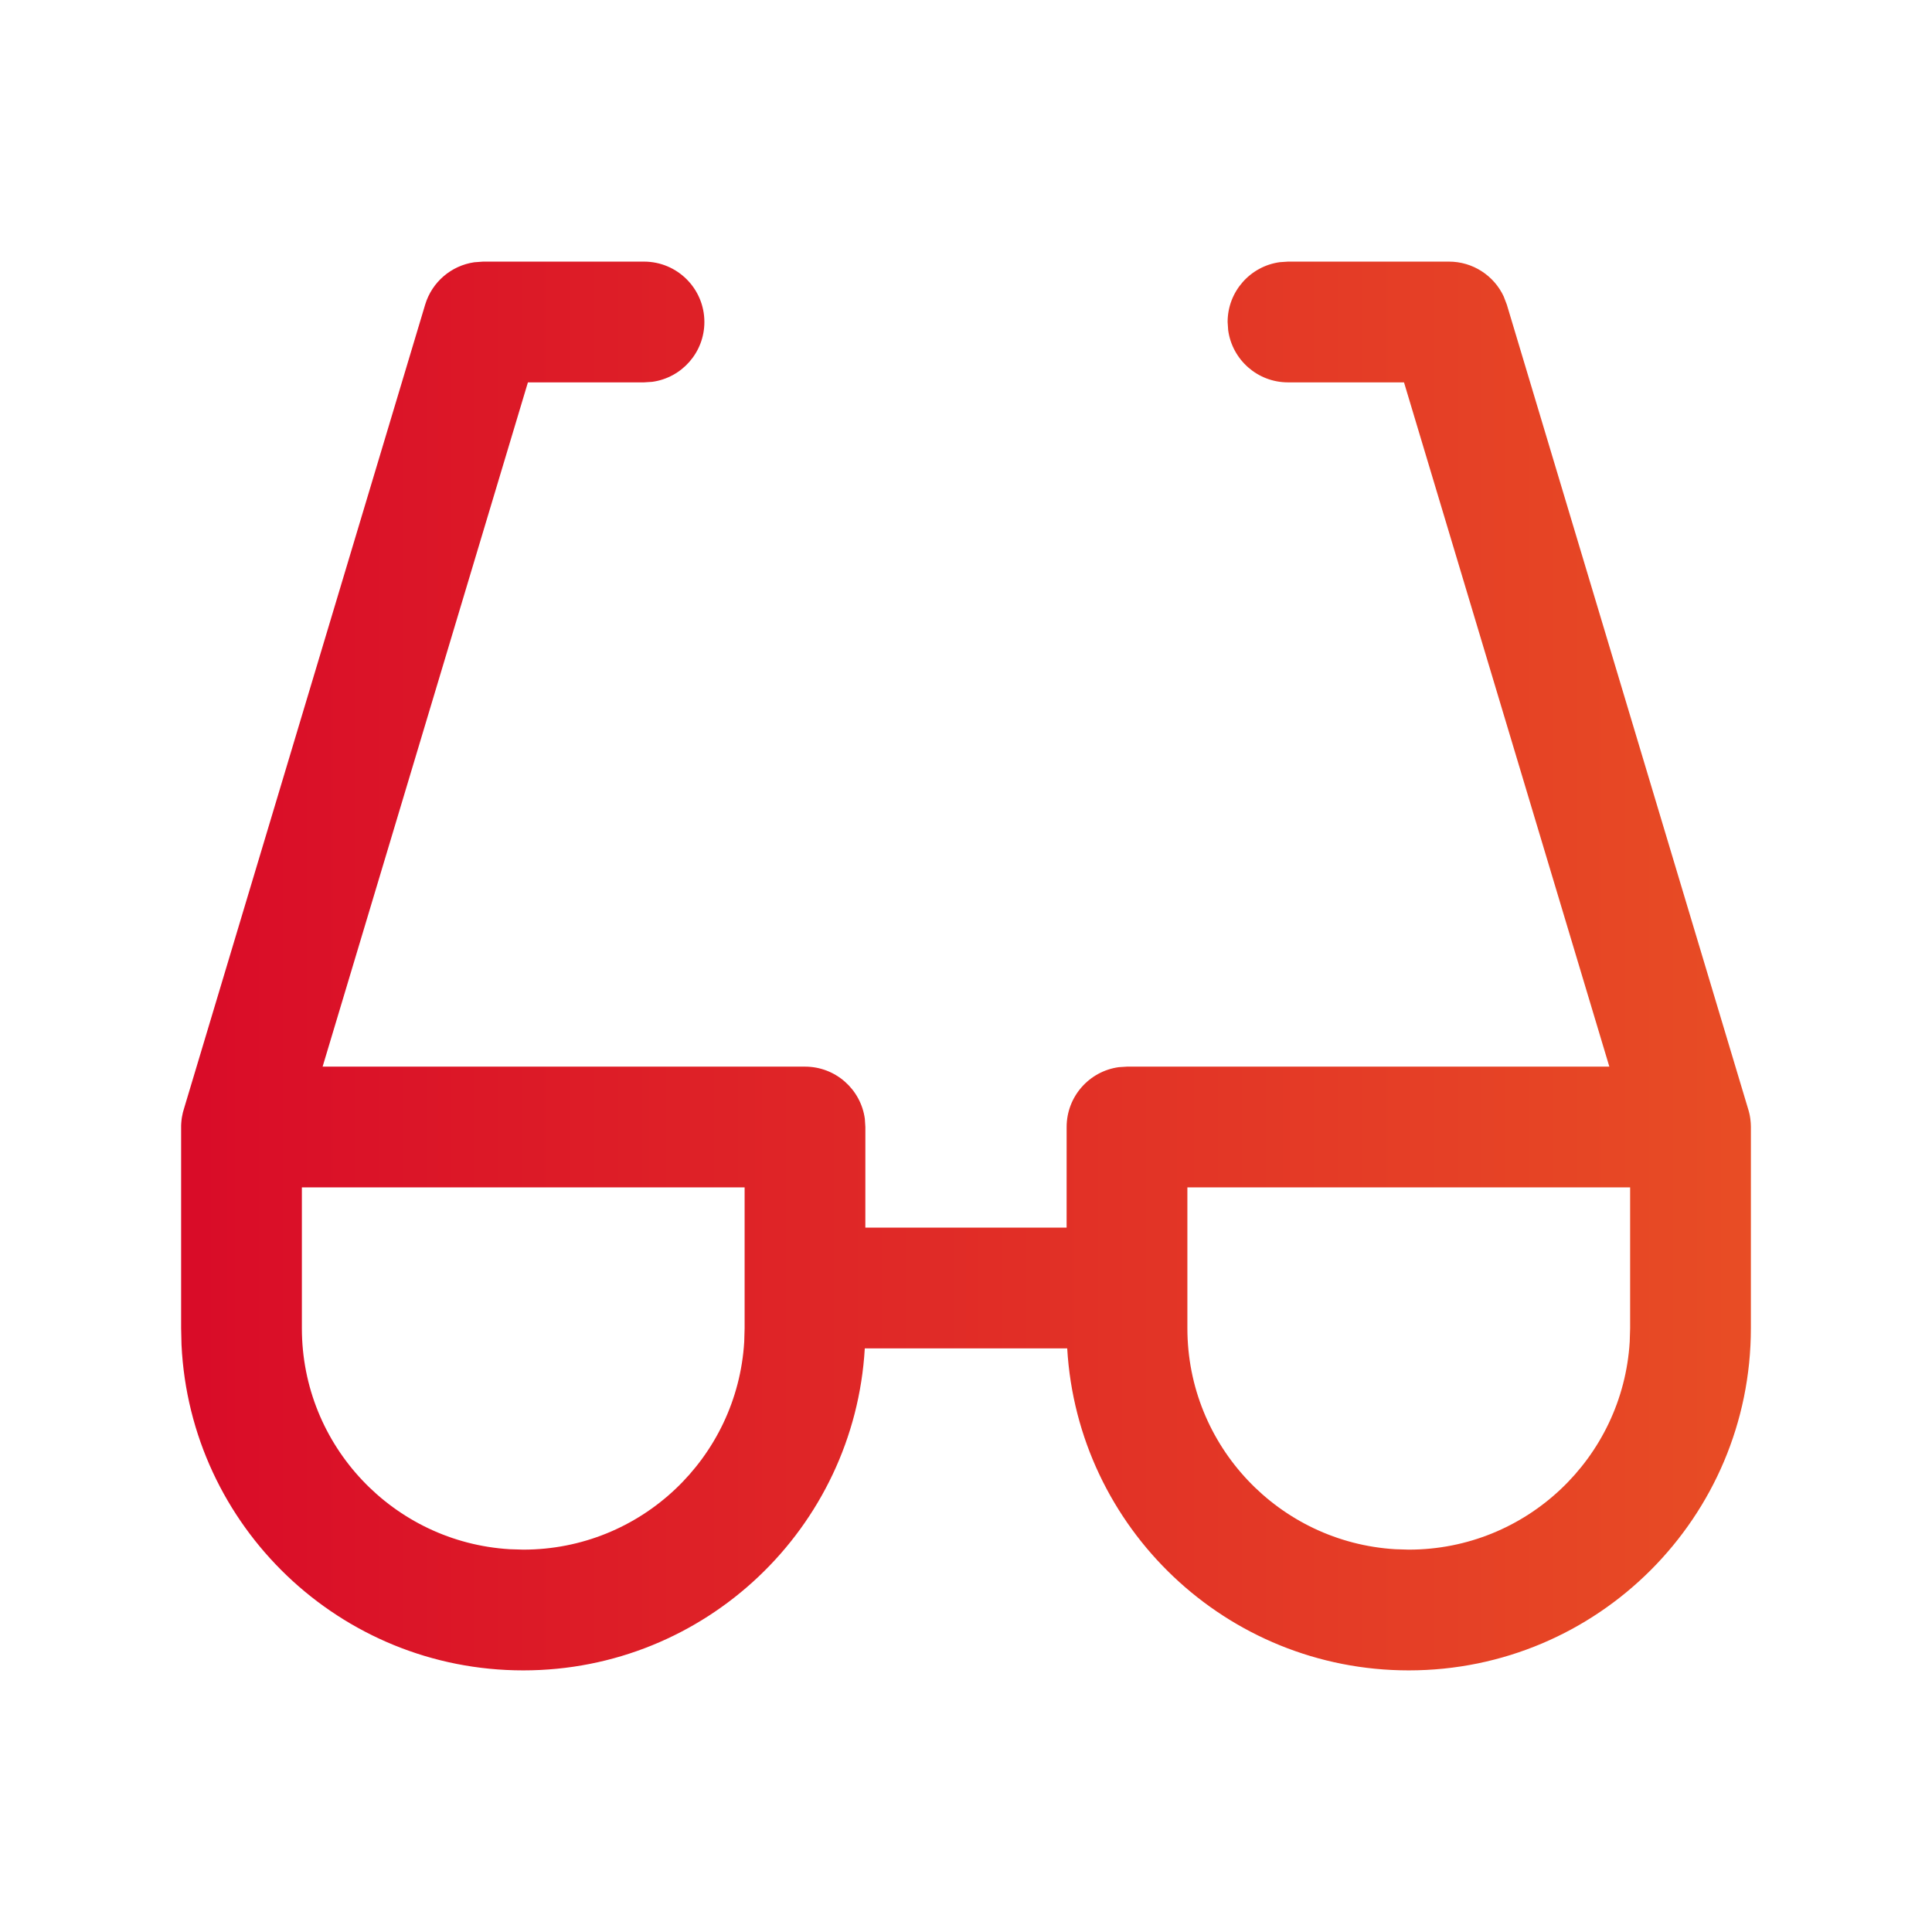<svg xmlns="http://www.w3.org/2000/svg" xmlns:xlink="http://www.w3.org/1999/xlink" width="80px" height="80px" viewBox="0 0 80 80" version="1.1"><title>3A84CBCB-E7B9-4928-B0A1-27ED4F0B91BB</title><defs><linearGradient x1="0%" y1="50%" x2="100%" y2="50%" id="linearGradient-1"><stop stop-color="#D90B28" offset="0%"></stop><stop stop-color="#E84D25" offset="100%"></stop></linearGradient></defs><g id="Website" stroke="none" stroke-width="1" fill="none" fill-rule="evenodd"><g id="Careers---Desktop" transform="translate(-1220, -2576)" fill="url(#linearGradient-1)"><g id="Icon/layers-subtract-Copy-2" transform="translate(1220, 2576)"><path d="M26.667,10.833 C28.047,10.833 29.167,11.953 29.167,13.333 C29.167,14.599 28.226,15.645 27.006,15.811 L26.667,15.833 L21.86,15.833 L13.359,44.166 L33.333,44.167 C34.599,44.167 35.645,45.107 35.811,46.327 L35.833,46.667 L35.832,50.833 L44.166,50.833 L44.167,46.667 C44.167,45.401 45.107,44.355 46.327,44.189 L46.667,44.167 L66.639,44.166 L58.137,15.833 L53.333,15.833 C52.068,15.833 51.022,14.893 50.856,13.673 L50.833,13.333 C50.833,12.068 51.774,11.022 52.994,10.856 L53.333,10.833 L60,10.833 C60.981,10.833 61.859,11.406 62.265,12.275 L62.395,12.615 L72.395,45.948 L72.401,45.967 C72.412,46.005 72.422,46.044 72.431,46.082 L72.437,46.107 L72.451,46.17 L72.462,46.231 C72.466,46.253 72.47,46.276 72.473,46.299 C72.474,46.308 72.476,46.318 72.477,46.327 L72.479,46.342 C72.493,46.448 72.5,46.554 72.501,46.659 L72.5,55 C72.5,62.824 66.157,69.167 58.333,69.167 C50.789,69.167 44.622,63.27 44.191,55.834 L35.809,55.834 C35.378,63.27 29.211,69.167 21.667,69.167 C14.073,69.167 7.874,63.192 7.516,55.686 L7.5,55 L7.5,46.611 C7.501,46.587 7.501,46.563 7.503,46.54 L7.501,46.567 L7.507,46.483 C7.509,46.45 7.512,46.417 7.516,46.385 C7.518,46.36 7.522,46.336 7.525,46.312 C7.527,46.301 7.528,46.29 7.53,46.28 L7.533,46.261 C7.554,46.13 7.586,46.002 7.627,45.879 L17.605,12.615 C17.887,11.675 18.688,10.998 19.638,10.86 L20,10.833 L26.667,10.833 Z M30.833,49.167 L12.5,49.167 L12.5,55 C12.5,59.875 16.306,63.861 21.108,64.15 L21.667,64.167 C26.542,64.167 30.528,60.361 30.817,55.558 L30.833,55 L30.833,49.167 Z M67.5,49.167 L49.167,49.167 L49.167,55 C49.167,59.875 52.972,63.861 57.775,64.15 L58.333,64.167 C63.208,64.167 67.195,60.361 67.483,55.558 L67.5,55 L67.5,49.167 Z" id="Icon-Color"></path></g></g></g></svg>